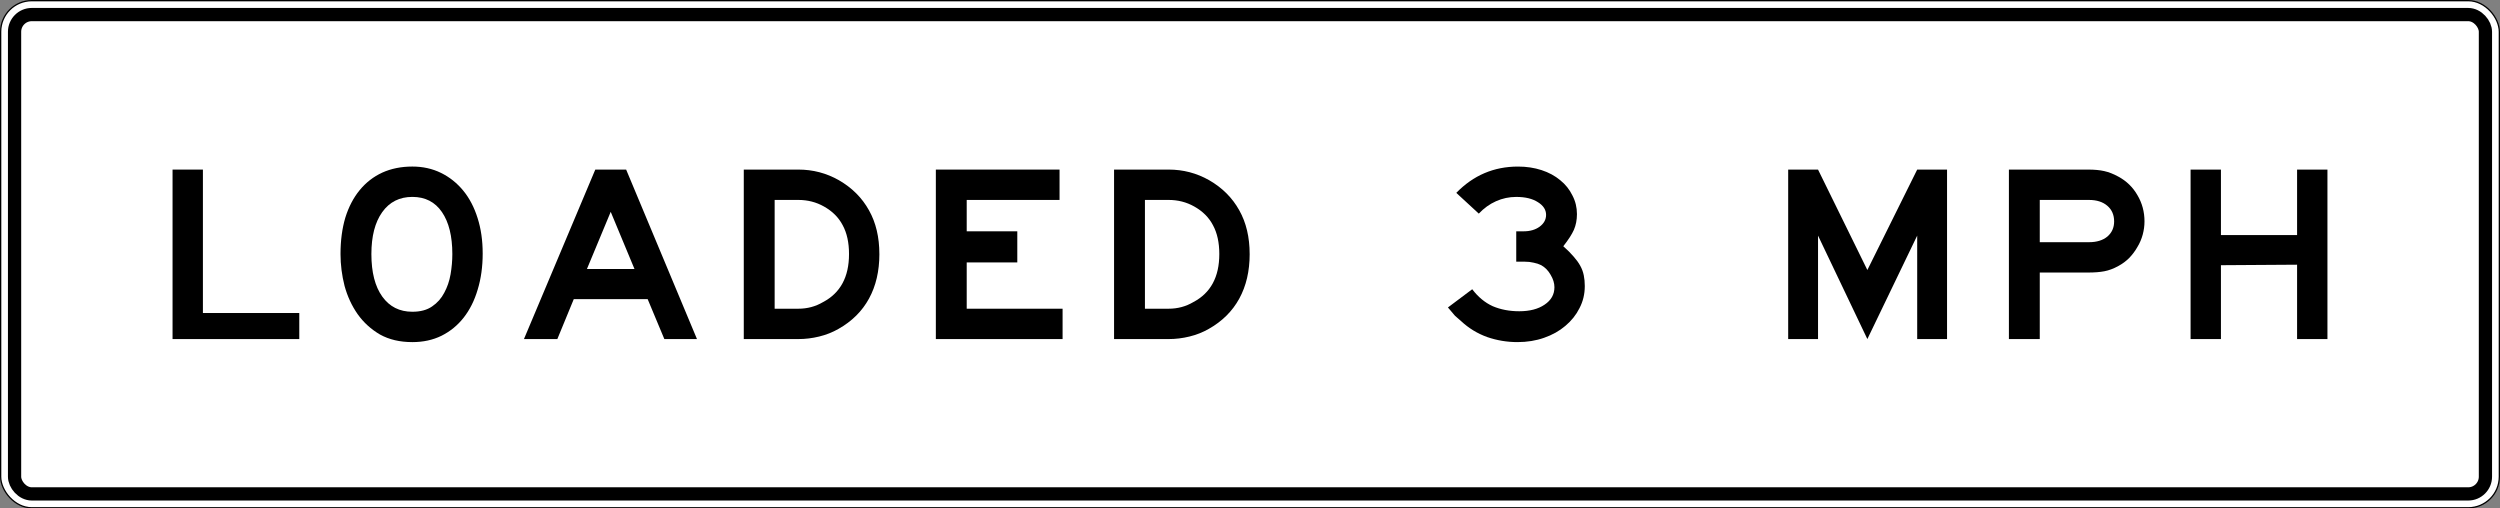 <?xml version="1.0" encoding="UTF-8" standalone="no"?>
<!-- Created with Inkscape (http://www.inkscape.org/) -->

<svg
   width="118in"
   height="24in"
   viewBox="0 0 2997.2 609.6"
   version="1.1"
   id="svg4493"
   enable-background="new"
   inkscape:version="1.1 (c4e8f9e, 2021-05-24)"
   sodipodi:docname="MUTCD-CA_SR12-1.svg"
   xmlns:inkscape="http://www.inkscape.org/namespaces/inkscape"
   xmlns:sodipodi="http://sodipodi.sourceforge.net/DTD/sodipodi-0.dtd"
   xmlns="http://www.w3.org/2000/svg"
   xmlns:svg="http://www.w3.org/2000/svg"
   xmlns:rdf="http://www.w3.org/1999/02/22-rdf-syntax-ns#"
   xmlns:cc="http://creativecommons.org/ns#"
   xmlns:dc="http://purl.org/dc/elements/1.1/">
  <rect x="0" y="0" width="2997.2" height="609.6" fill="#808080" stroke="none"/>
  <defs
     id="defs4487">
    <rect
       x="680"
       y="1377.143"
       width="3514.286"
       height="360"
       id="rect91616" />
    <rect
       x="565.714"
       y="1142.857"
       width="3457.143"
       height="1291.429"
       id="rect64090" />
    <rect
       x="577.143"
       y="1222.857"
       width="3211.429"
       height="422.857"
       id="rect48968" />
  </defs>
  <sodipodi:namedview
     id="base"
     pagecolor="#ffffff"
     bordercolor="#666666"
     borderopacity="1.0"
     inkscape:pageopacity="0.0"
     inkscape:pageshadow="2"
     inkscape:zoom="0.072033898"
     inkscape:cx="5664"
     inkscape:cy="1145.2941"
     inkscape:document-units="in"
     inkscape:current-layer="layer3"
     showgrid="false"
     units="in"
     inkscape:window-width="1417"
     inkscape:window-height="855"
     inkscape:window-x="0"
     inkscape:window-y="23"
     inkscape:window-maximized="0"
     inkscape:pagecheckerboard="0"
     showguides="true"
     width="18in"
     inkscape:snap-bbox="false"
     inkscape:snap-bbox-edge-midpoints="true"
     inkscape:bbox-paths="true"
     inkscape:bbox-nodes="true"
     inkscape:object-paths="true"
     inkscape:snap-smooth-nodes="true"
     inkscape:snap-page="true"
     inkscape:snap-midpoints="true"
     inkscape:snap-intersection-paths="true"
     inkscape:snap-bbox-midpoints="false"
     inkscape:object-nodes="true"
     inkscape:snap-tangential="true"
     inkscape:snap-nodes="false" />
  <g
     inkscape:label="Sign Back"
     inkscape:groupmode="layer"
     id="layer1"
     transform="translate(0,465)"
     sodipodi:insensitive="true">
    <rect
       style="fill:#ffffff;fill-opacity:1;stroke:#000000;stroke-width:1.575;stroke-linecap:round;stroke-linejoin:round;stroke-miterlimit:4;stroke-dasharray:none;stroke-opacity:1"
       id="rect3868"
       width="2995.625"
       height="608.025"
       x="0.787"
       y="-464.213"
       rx="37.313"
       ry="37.306" />
    <rect
       style="fill:none;fill-opacity:1;stroke:#000000;stroke-width:15.875;stroke-linecap:round;stroke-linejoin:round;stroke-miterlimit:4;stroke-dasharray:none;stroke-opacity:1"
       id="rect3868-3"
       width="2962.275"
       height="574.675"
       x="17.462"
       y="-447.538"
       rx="20.65"
       ry="20.638" />
  </g>
  <g
     inkscape:groupmode="layer"
     id="layer3"
     inkscape:label="Legends"
     transform="matrix(9.731,0,0,9.731,-2393.198,3012.756)">
    <g
       aria-label="LOADED  3  MPH"
       id="text227041"
       style="font-size:31.166px;line-height:1.25;font-family:'Roadgeek 2005 Series E';-inkscape-font-specification:'Roadgeek 2005 Series E';text-align:center;letter-spacing:2.175px;text-anchor:middle;stroke-width:0.779">
      <path
         d="m 267.194,-267.83 v -20.881 h 3.74 v 17.671 h 11.874 v 3.21 z"
         id="path229038" />
      <path
         d="m 305.404,-278.395 q 0,2.462 -0.623,4.488 -0.592,1.995 -1.714,3.428 -1.122,1.434 -2.743,2.244 -1.589,0.779 -3.584,0.779 -2.306,0 -3.989,-0.935 -1.652,-0.966 -2.743,-2.493 -1.091,-1.558 -1.621,-3.491 -0.499,-1.963 -0.499,-3.927 0,-2.493 0.592,-4.488 0.623,-1.995 1.776,-3.397 1.153,-1.402 2.774,-2.15 1.652,-0.748 3.709,-0.748 1.932,0 3.522,0.779 1.589,0.779 2.743,2.182 1.153,1.402 1.776,3.397 0.623,1.963 0.623,4.332 z m -3.74,0.093 q 0,-3.304 -1.278,-5.173 -1.278,-1.87 -3.646,-1.87 -2.369,0 -3.709,1.87 -1.34,1.87 -1.34,5.173 0,3.366 1.34,5.236 1.34,1.87 3.709,1.87 1.496,0 2.431,-0.654 0.966,-0.654 1.496,-1.683 0.561,-1.028 0.779,-2.275 0.218,-1.278 0.218,-2.493 z"
         id="path229040" />
      <path
         d="m 327.784,-267.83 -2.057,-4.924 h -9.1 l -2.026,4.924 h -4.114 l 8.789,-20.881 h 3.802 l 8.726,20.881 z m -6.607,-15.676 -2.93,7.043 h 5.859 z"
         id="path229042" />
      <path
         d="m 354.277,-278.302 q 0,3.148 -1.278,5.485 -1.278,2.337 -3.771,3.74 -1.091,0.623 -2.369,0.935 -1.278,0.312 -2.556,0.312 h -6.732 v -20.881 h 6.732 q 2.68,0 4.986,1.309 2.431,1.402 3.709,3.709 1.278,2.275 1.278,5.392 z m -3.74,0 q 0,-2.119 -0.779,-3.553 -0.748,-1.434 -2.306,-2.306 -1.434,-0.81 -3.148,-0.81 h -2.93 v 13.401 h 2.93 q 1.652,0 3.023,-0.81 3.21,-1.683 3.21,-5.921 z"
         id="path229044" />
      <path
         d="m 361.234,-267.83 v -20.881 h 15.24 v 3.74 h -11.438 v 3.865 h 6.233 v 3.833 h -6.233 v 5.703 h 11.812 v 3.74 z"
         id="path229046" />
      <path
         d="m 399.897,-278.302 q 0,3.148 -1.278,5.485 -1.278,2.337 -3.771,3.74 -1.091,0.623 -2.369,0.935 -1.278,0.312 -2.556,0.312 h -6.732 v -20.881 h 6.732 q 2.68,0 4.986,1.309 2.431,1.402 3.709,3.709 1.278,2.275 1.278,5.392 z m -3.74,0 q 0,-2.119 -0.779,-3.553 -0.748,-1.434 -2.306,-2.306 -1.434,-0.81 -3.148,-0.81 h -2.93 v 13.401 h 2.93 q 1.652,0 3.023,-0.81 3.21,-1.683 3.21,-5.921 z"
         id="path229048" />
      <path
         d="m 441.184,-274.344 q 0,1.465 -0.654,2.711 -0.623,1.247 -1.745,2.182 -1.091,0.935 -2.618,1.465 -1.496,0.53 -3.272,0.53 -1.932,0 -3.74,-0.623 -1.808,-0.654 -3.21,-1.963 -0.405,-0.343 -0.748,-0.654 -0.312,-0.343 -0.873,-1.028 l 2.992,-2.244 q 1.091,1.434 2.524,2.088 1.465,0.623 3.272,0.623 1.932,0 3.117,-0.81 1.215,-0.81 1.215,-2.15 0,-0.748 -0.467,-1.527 -0.436,-0.779 -1.153,-1.184 -0.436,-0.218 -0.935,-0.312 -0.499,-0.125 -1.122,-0.125 h -1.028 v -3.74 h 0.904 q 1.184,0 1.963,-0.561 0.81,-0.592 0.81,-1.465 0,-0.935 -0.997,-1.558 -0.997,-0.654 -2.68,-0.654 -1.309,0 -2.493,0.53 -1.184,0.53 -2.119,1.527 l -2.774,-2.556 q 3.148,-3.241 7.604,-3.241 1.558,0 2.898,0.436 1.34,0.436 2.306,1.247 0.966,0.779 1.496,1.87 0.561,1.06 0.561,2.306 0,1.06 -0.374,1.932 -0.374,0.841 -1.309,2.026 0.779,0.686 1.278,1.278 0.499,0.561 0.81,1.122 0.312,0.561 0.436,1.184 0.125,0.592 0.125,1.34 z"
         id="path229050" />
      <path
         d="m 482.138,-267.83 v -12.747 l -6.14,12.747 -6.077,-12.747 v 12.747 h -3.678 v -20.881 h 3.678 l 6.077,12.373 6.14,-12.373 h 3.678 v 20.881 z"
         id="path229052" />
      <path
         d="m 510.141,-282.322 q 0,0.81 -0.218,1.621 -0.218,0.81 -0.654,1.527 -0.405,0.717 -0.997,1.34 -0.592,0.592 -1.34,0.997 -0.904,0.499 -1.745,0.654 -0.81,0.156 -1.995,0.156 h -5.953 v 8.197 h -3.802 v -20.881 h 9.755 q 1.184,0 1.995,0.187 0.841,0.187 1.745,0.686 1.496,0.81 2.337,2.275 0.873,1.465 0.873,3.241 z m -3.74,0 q 0,-1.215 -0.841,-1.932 -0.841,-0.717 -2.244,-0.717 h -6.077 v 5.205 h 6.077 q 1.402,0 2.244,-0.686 0.841,-0.717 0.841,-1.87 z"
         id="path229054" />
      <path
         d="m 528.941,-267.83 v -9.163 l -9.381,0.062 v 9.1 h -3.74 v -20.881 H 519.56 v 8.072 h 9.381 v -8.072 h 3.74 v 20.881 z"
         id="path229056" />
    </g>
  </g>
</svg>
